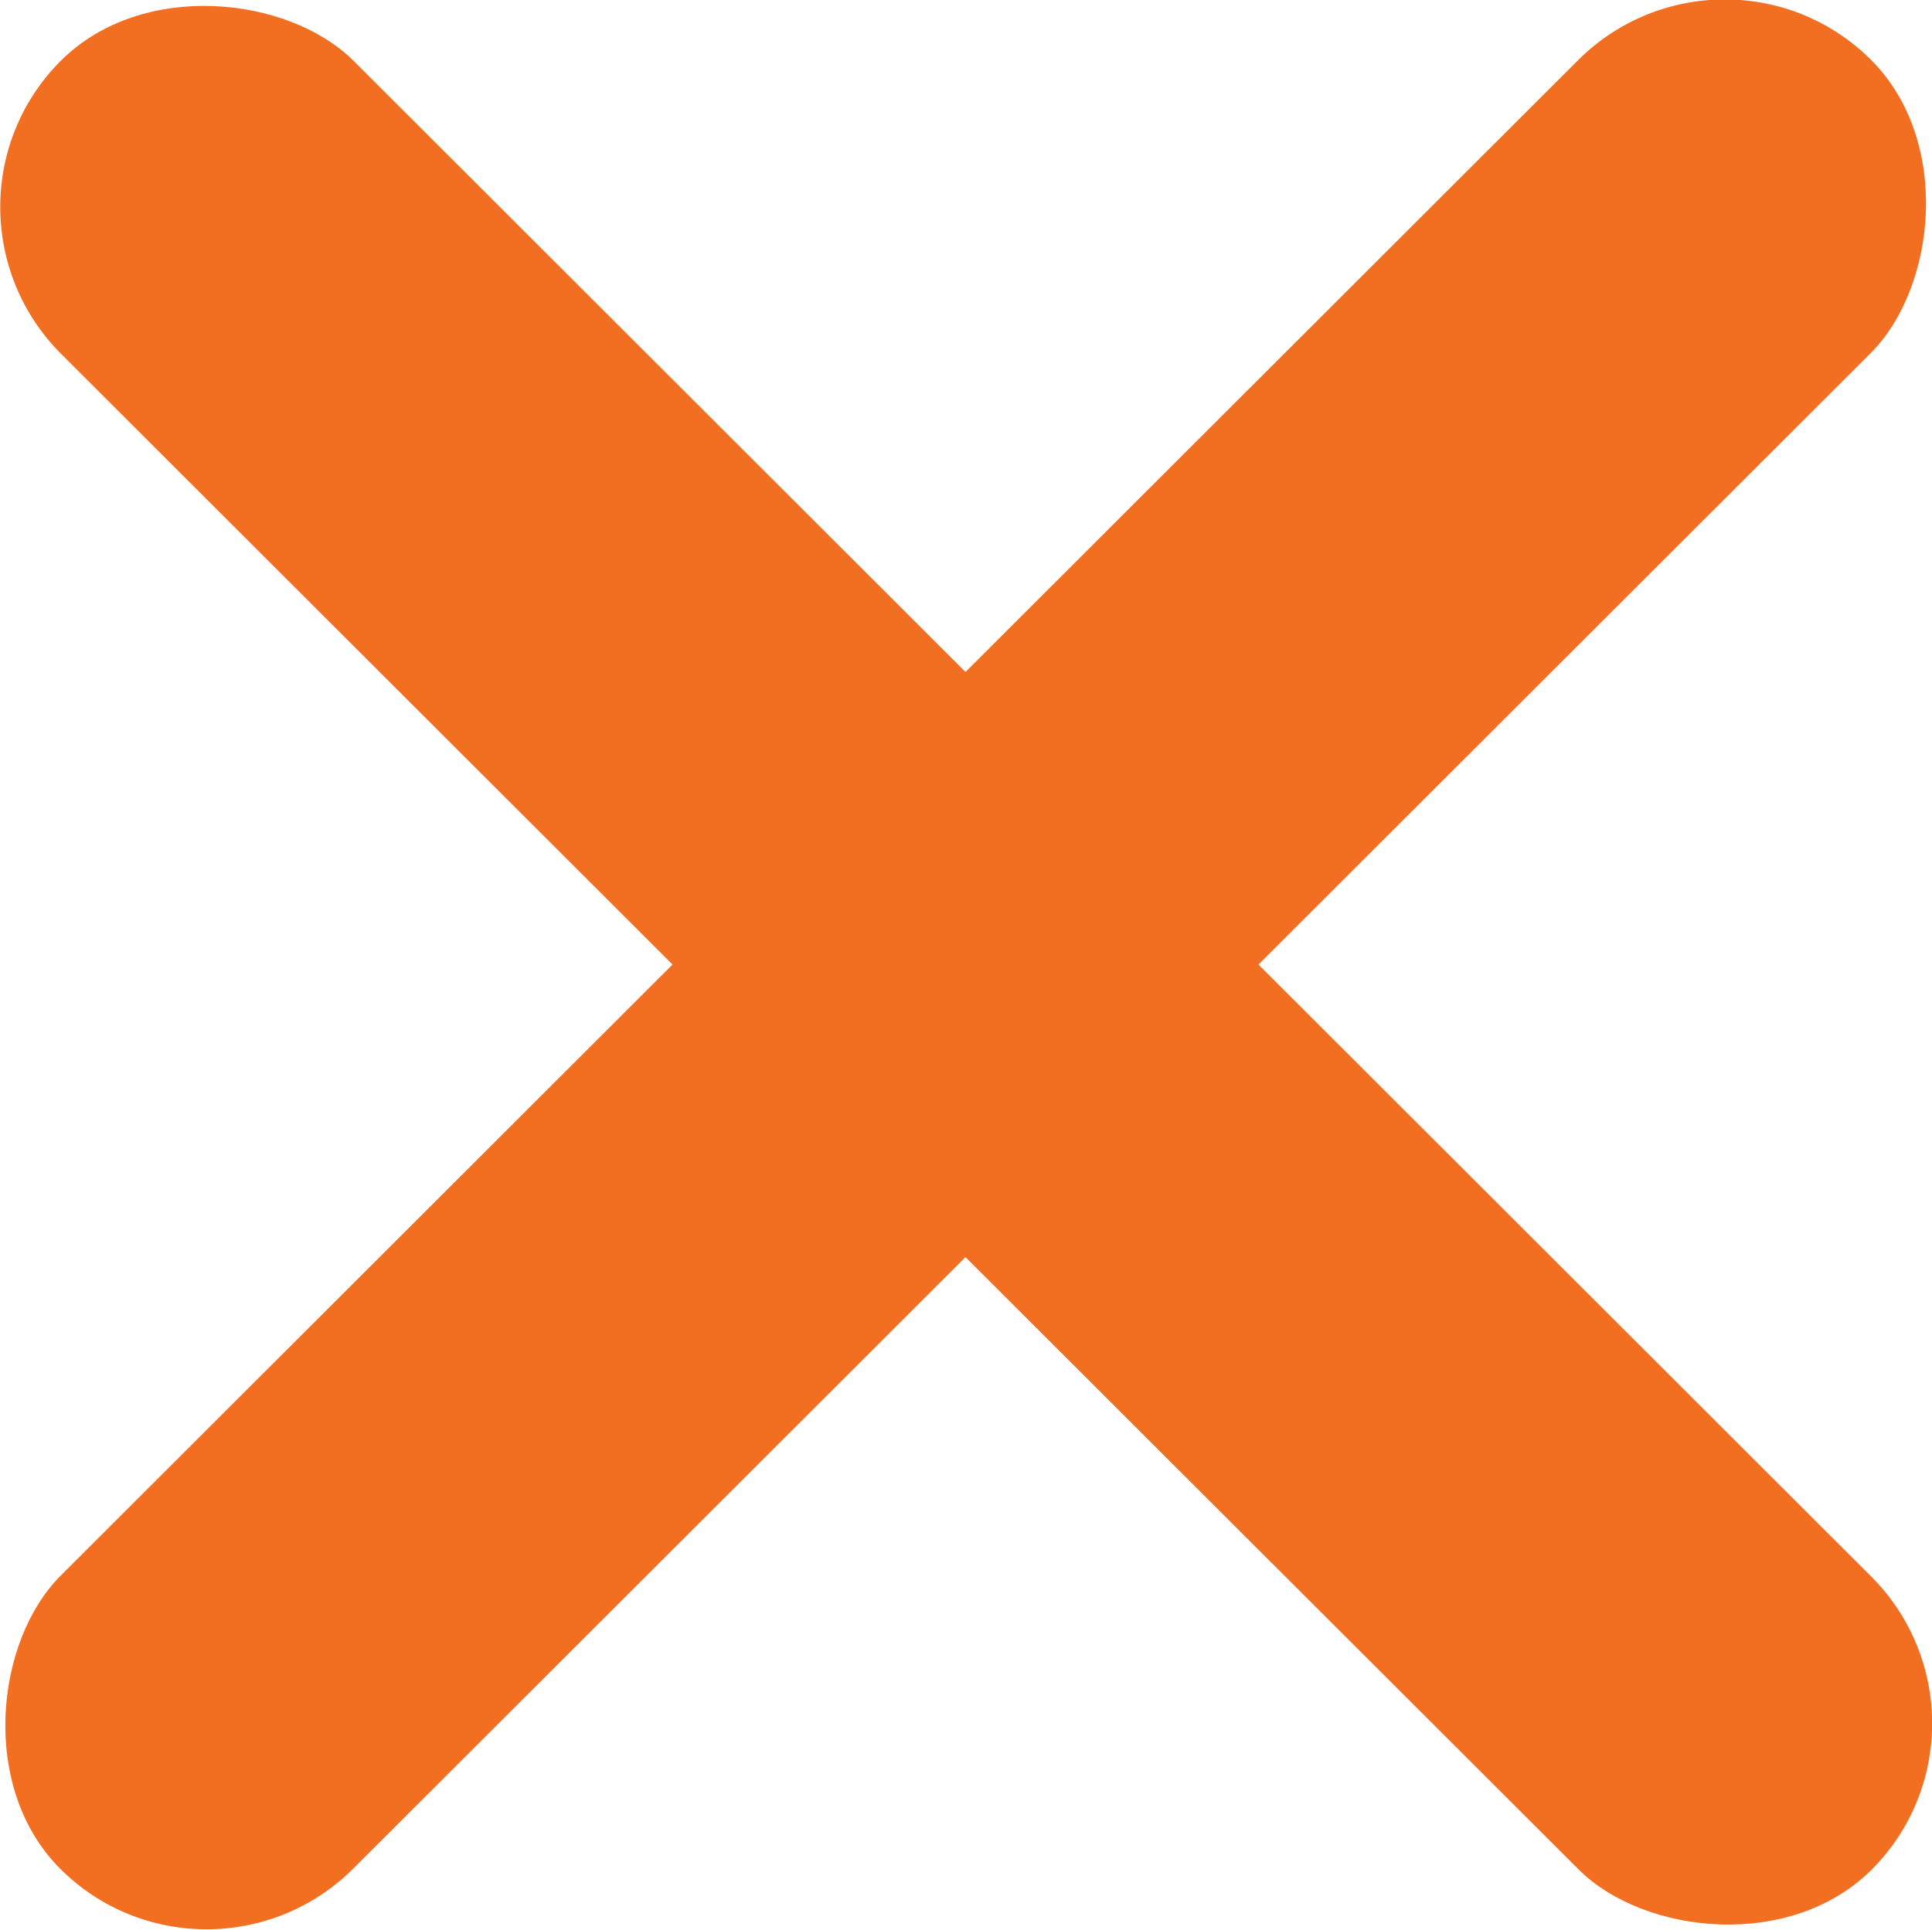 <?xml version="1.0" encoding="UTF-8"?>
<svg id="Layer_2" data-name="Layer 2" xmlns="http://www.w3.org/2000/svg" viewBox="0 0 15.91 15.9">
  <defs>
    <style>
      .cls-1 {
        fill: #f26e21;
      }
    </style>
  </defs>
  <g id="Layer_1-2" data-name="Layer 1">
    <g>
      <rect class="cls-1" x="6.25" y="-2.59" width="3.41" height="21.08" rx="1.71" ry="1.71" transform="translate(7.95 19.19) rotate(-134.97)"/>
      <rect class="cls-1" x="6.25" y="-2.59" width="3.41" height="21.08" rx="1.71" ry="1.71" transform="translate(-3.29 7.96) rotate(-45.03)"/>
    </g>
  </g>
</svg>